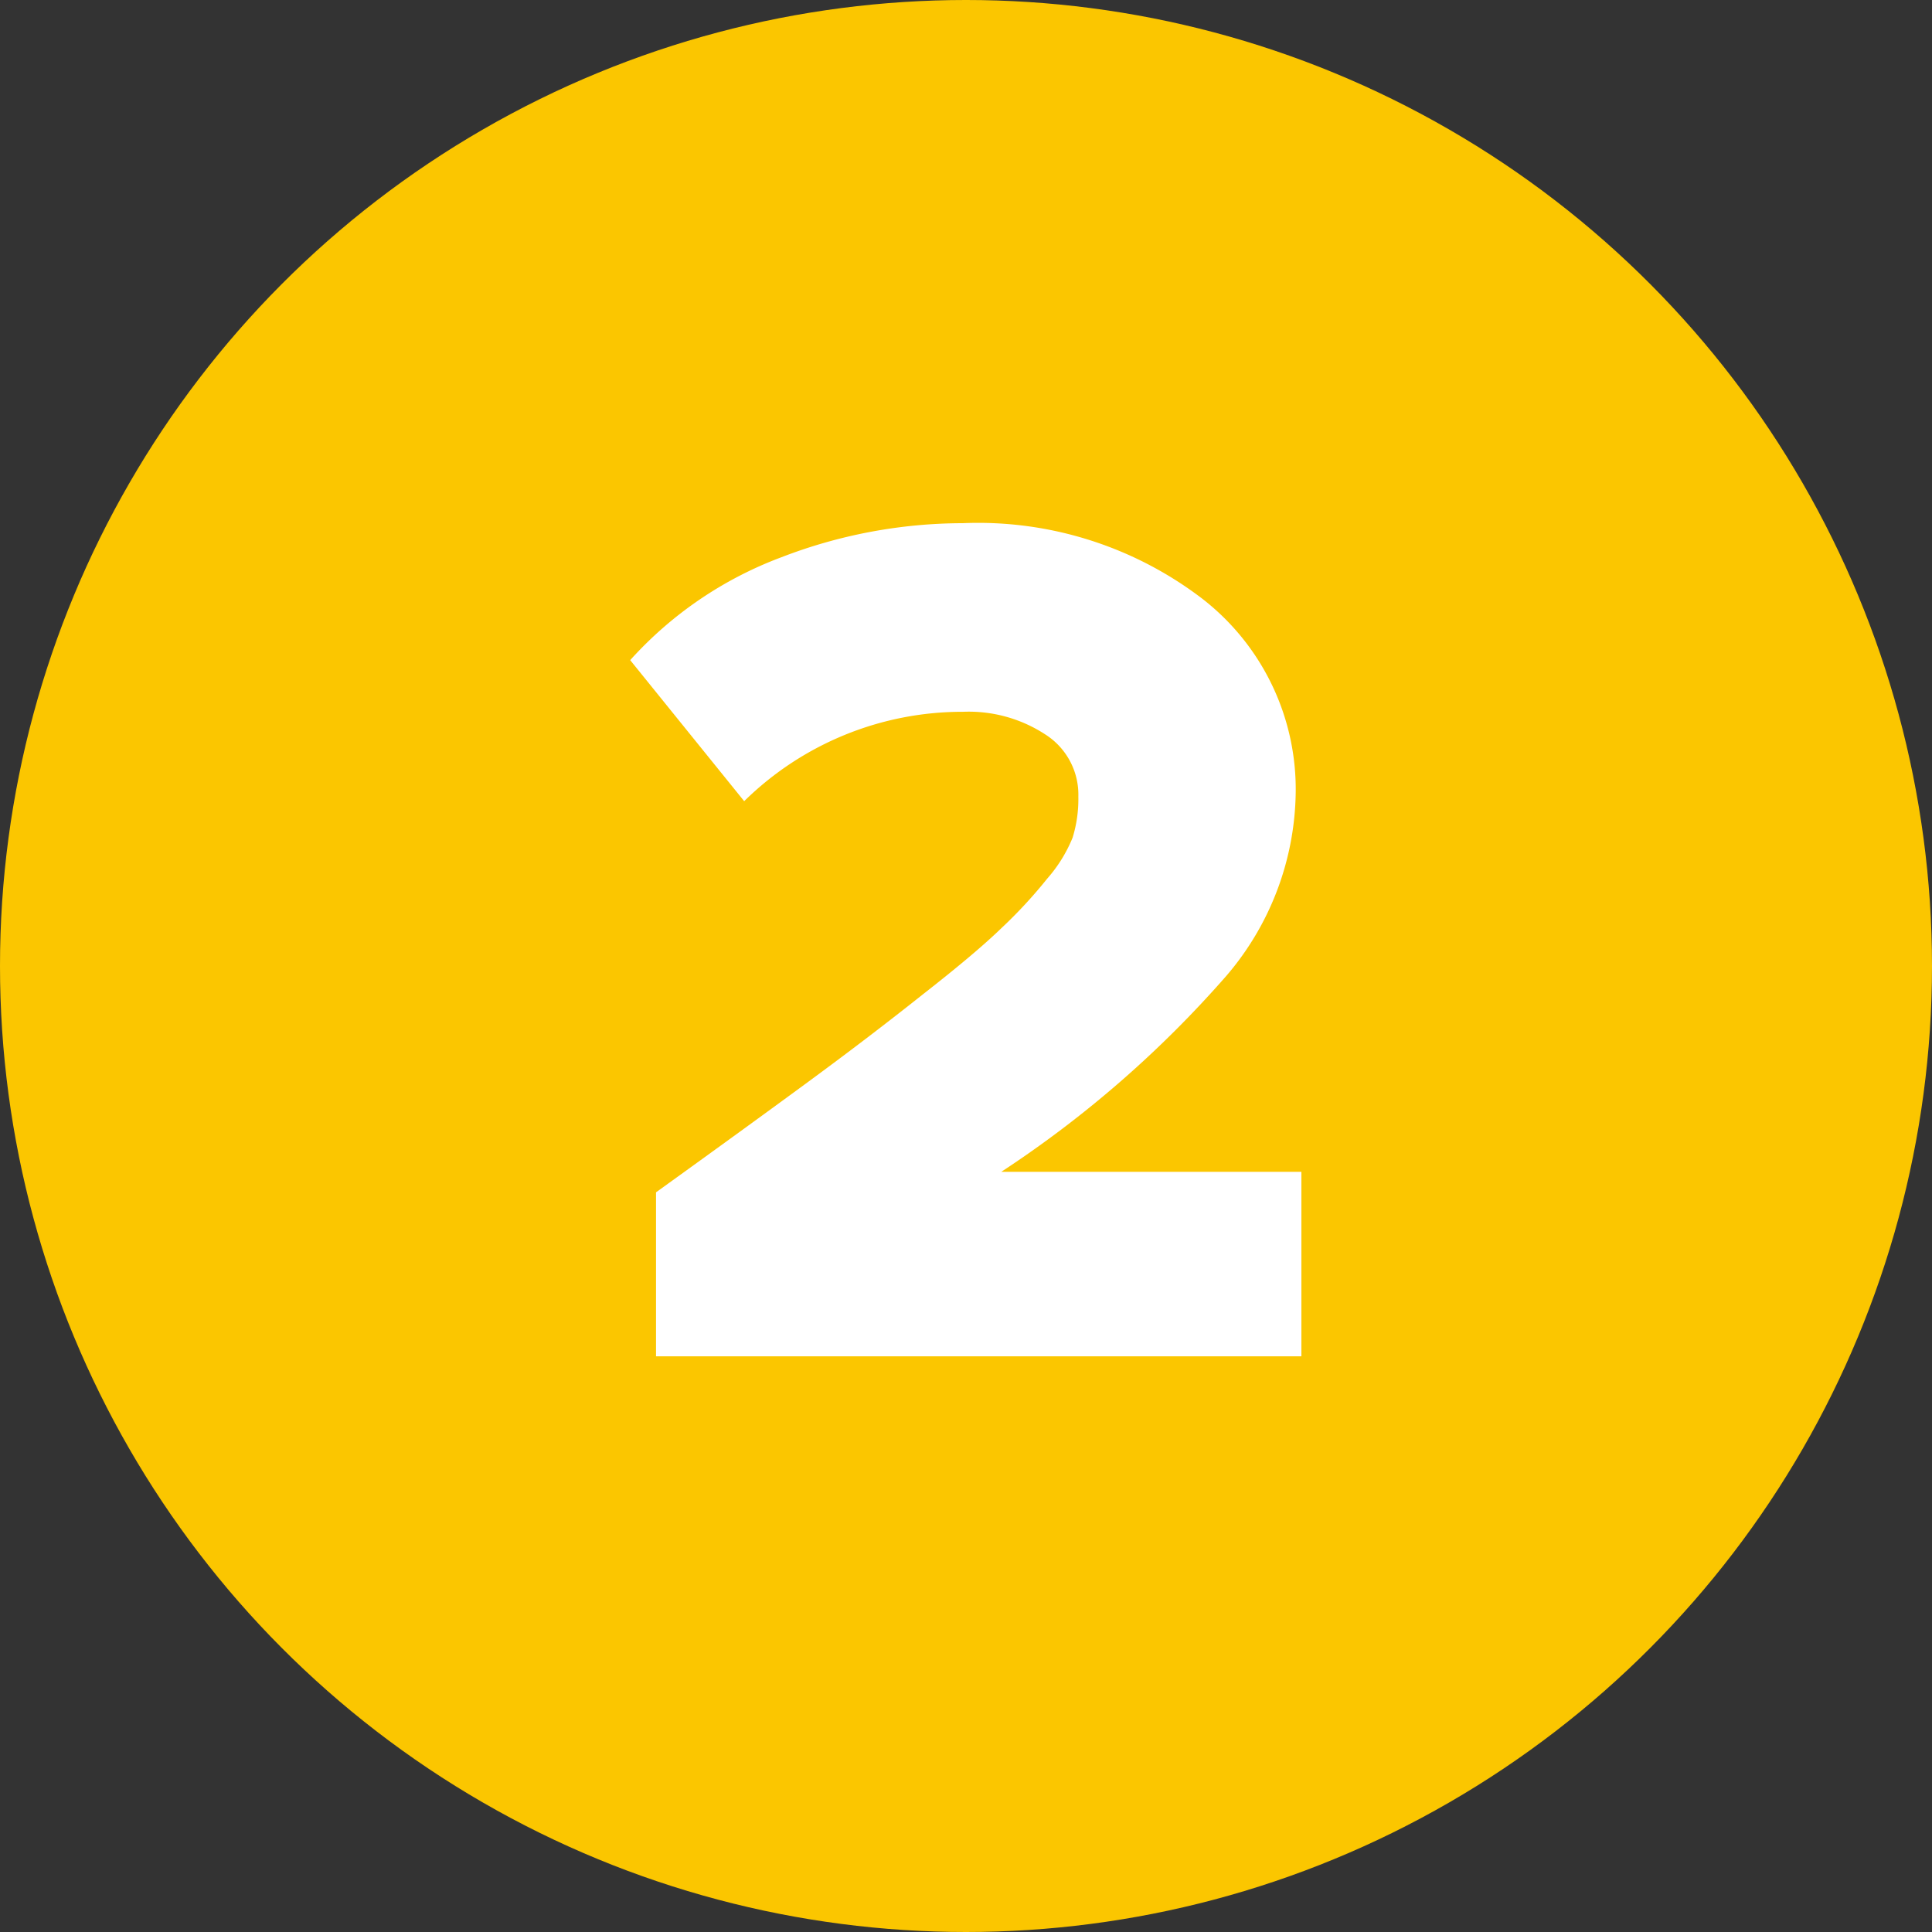 <svg id="Layer_1" data-name="Layer 1" xmlns="http://www.w3.org/2000/svg" viewBox="0 0 47.12 47.12"><rect x="0" y="0" width="47.12" height="47.12" fill="#333333" stroke="none"/><defs><style>.cls-1{fill:#fbc600;}.cls-2{fill:#fff;}</style></defs><title>number</title><circle class="cls-1" cx="23.56" cy="23.56" r="23.56"/><path class="cls-2" d="M15.37,16.1a9.39,9.39,0,0,1,3.69-2.51,12.31,12.31,0,0,1,4.42-.83,9,9,0,0,1,5.84,1.84A5.88,5.88,0,0,1,31.6,19.4a7,7,0,0,1-1.69,4.4,26.82,26.82,0,0,1-5.49,4.78h7.32v4.5H16v-4q2.36-1.7,3.8-2.76t2.71-2.07q1.28-1,1.91-1.61a11.56,11.56,0,0,0,1.12-1.21,3.51,3.51,0,0,0,.62-1,3.19,3.19,0,0,0,.14-1,1.74,1.74,0,0,0-.81-1.52,3.41,3.41,0,0,0-2-.55,7.59,7.59,0,0,0-5.34,2.18Z"/></svg>